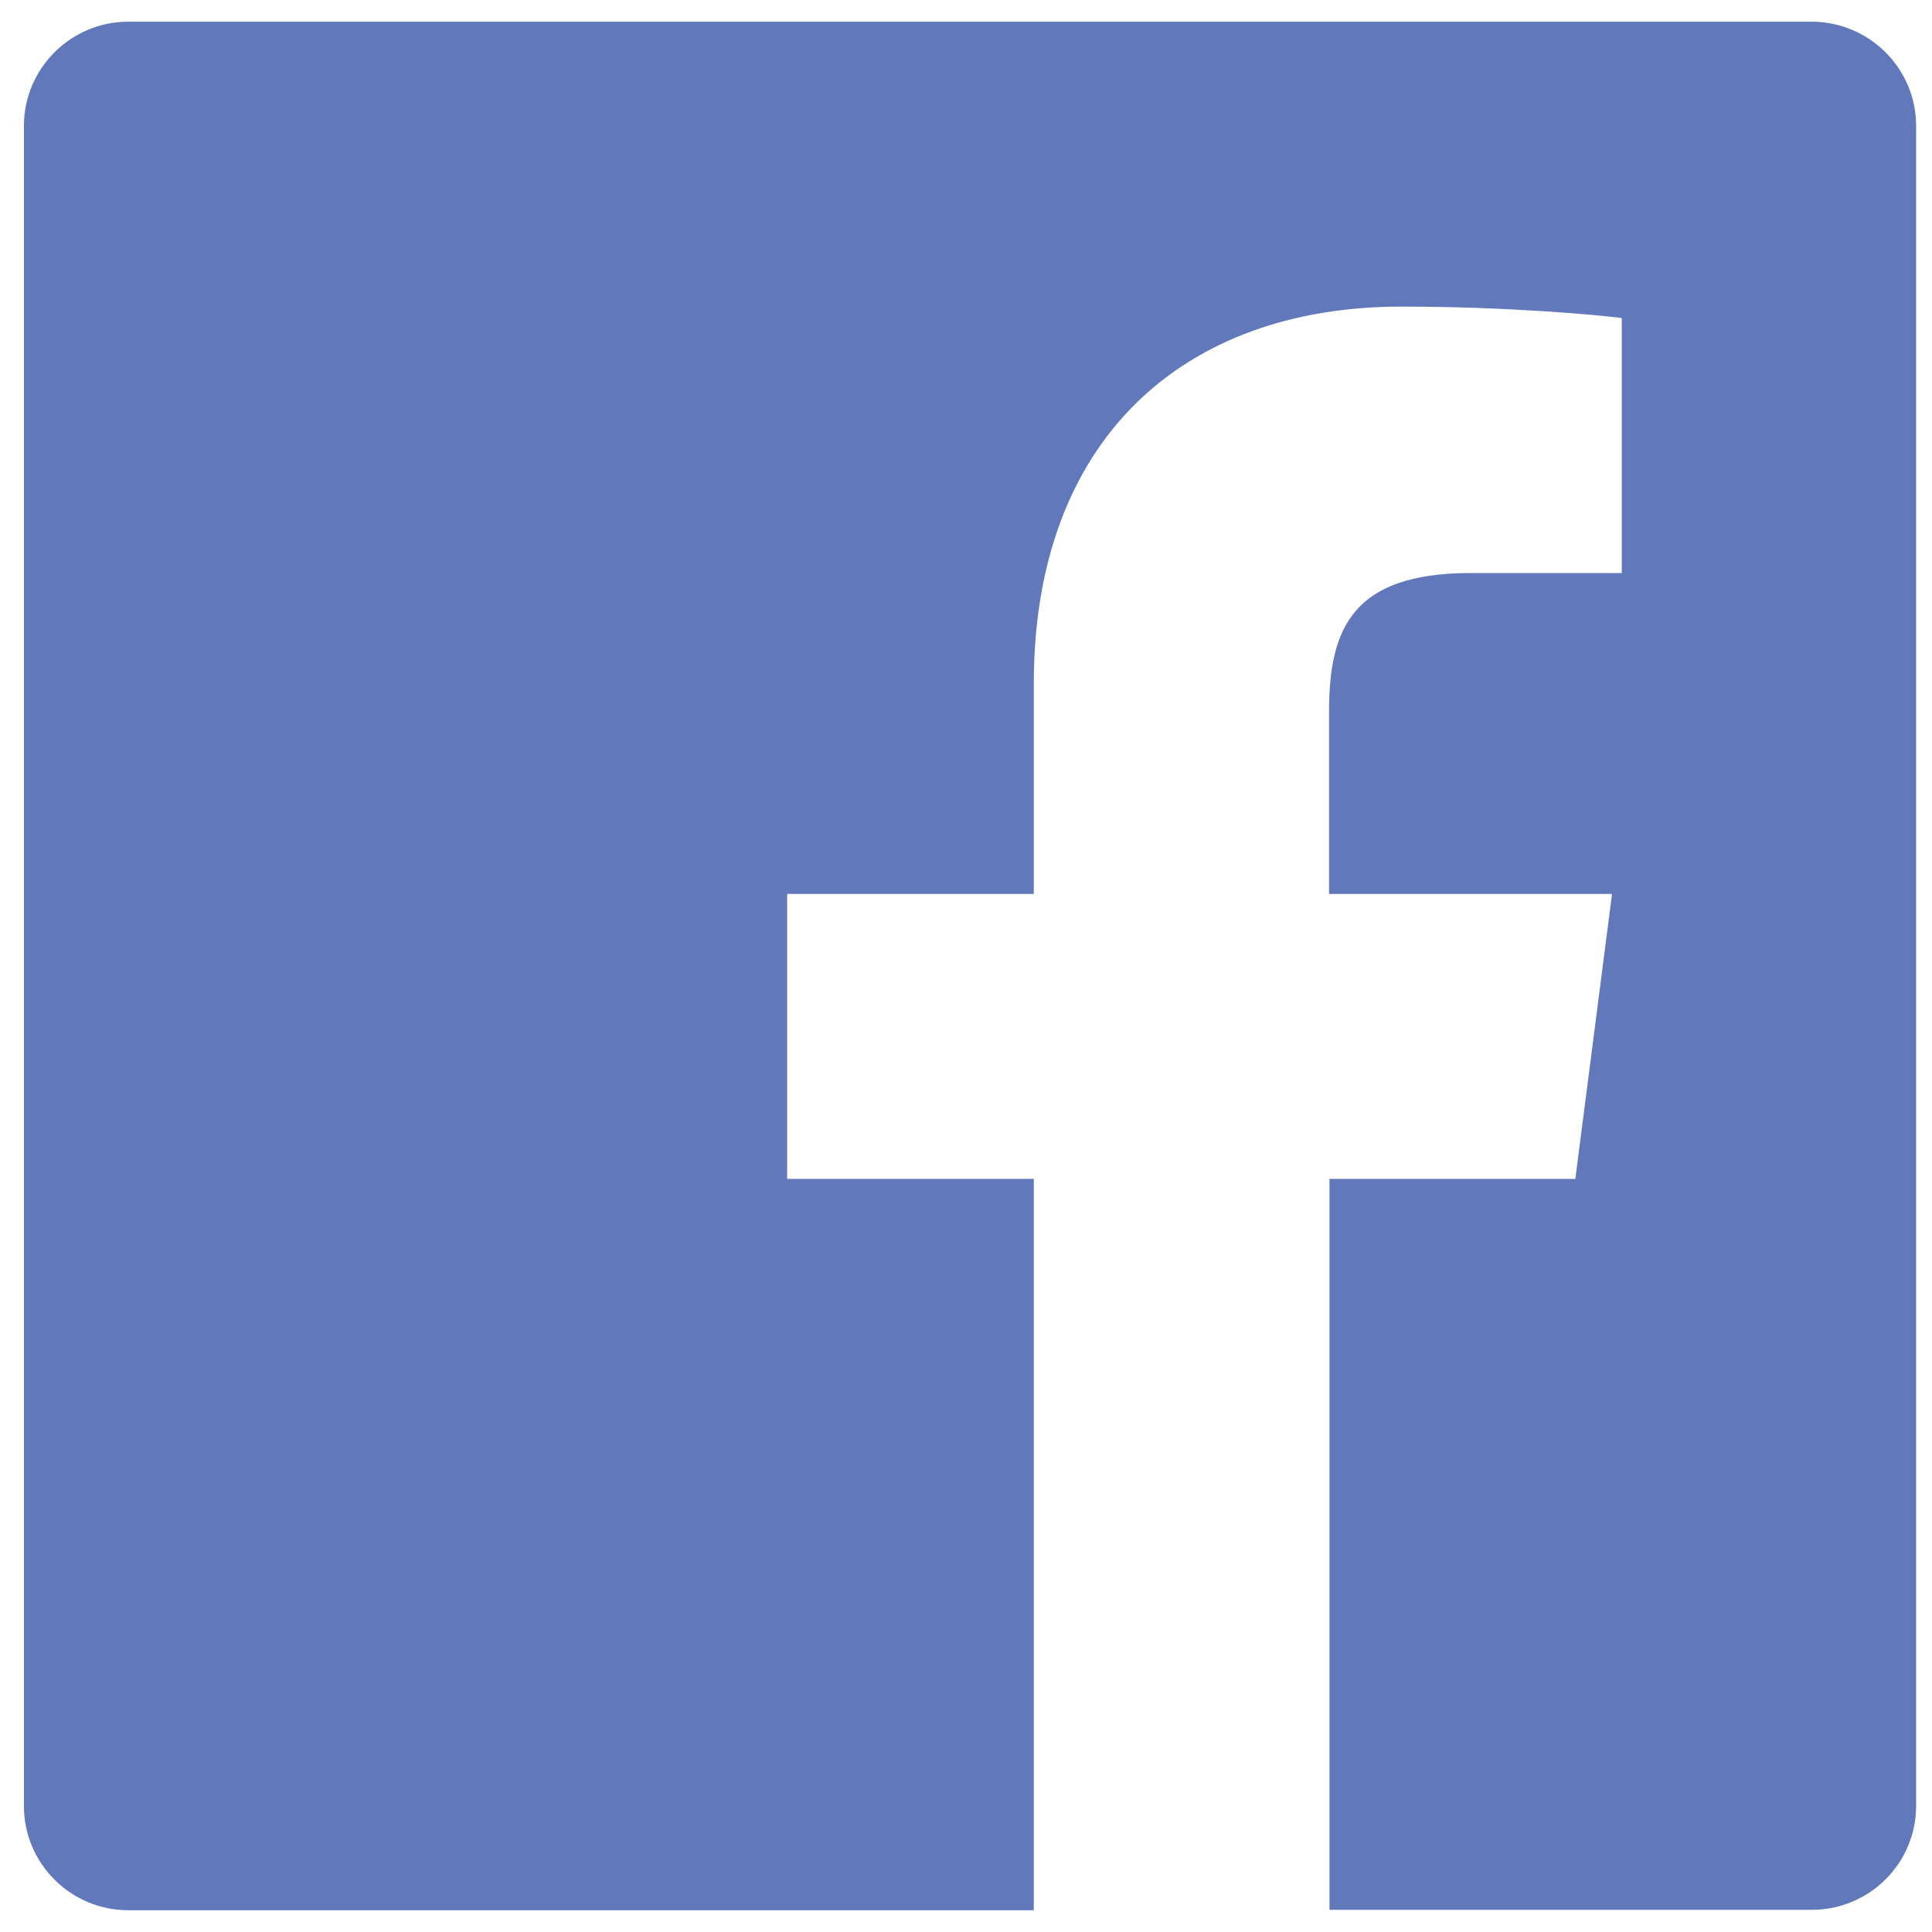 <svg width="23" height="23" viewBox="0 0 23 23" fill="none" xmlns="http://www.w3.org/2000/svg">
<path d="M22.811 1.497V21.497C22.811 22.184 22.253 22.736 21.569 22.736H15.827V14.034H18.754L19.191 10.642H15.822V8.473C15.822 7.49 16.094 6.822 17.507 6.822H19.307V3.786C18.995 3.746 17.929 3.65 16.682 3.65C14.087 3.65 12.307 5.231 12.307 8.137V10.642H9.371V14.034H12.307V22.741H1.527C0.843 22.741 0.285 22.184 0.285 21.502V1.497C0.285 0.815 0.843 0.258 1.527 0.258H21.564C22.253 0.258 22.811 0.815 22.811 1.497Z" fill="#6179BB"/>
</svg>
